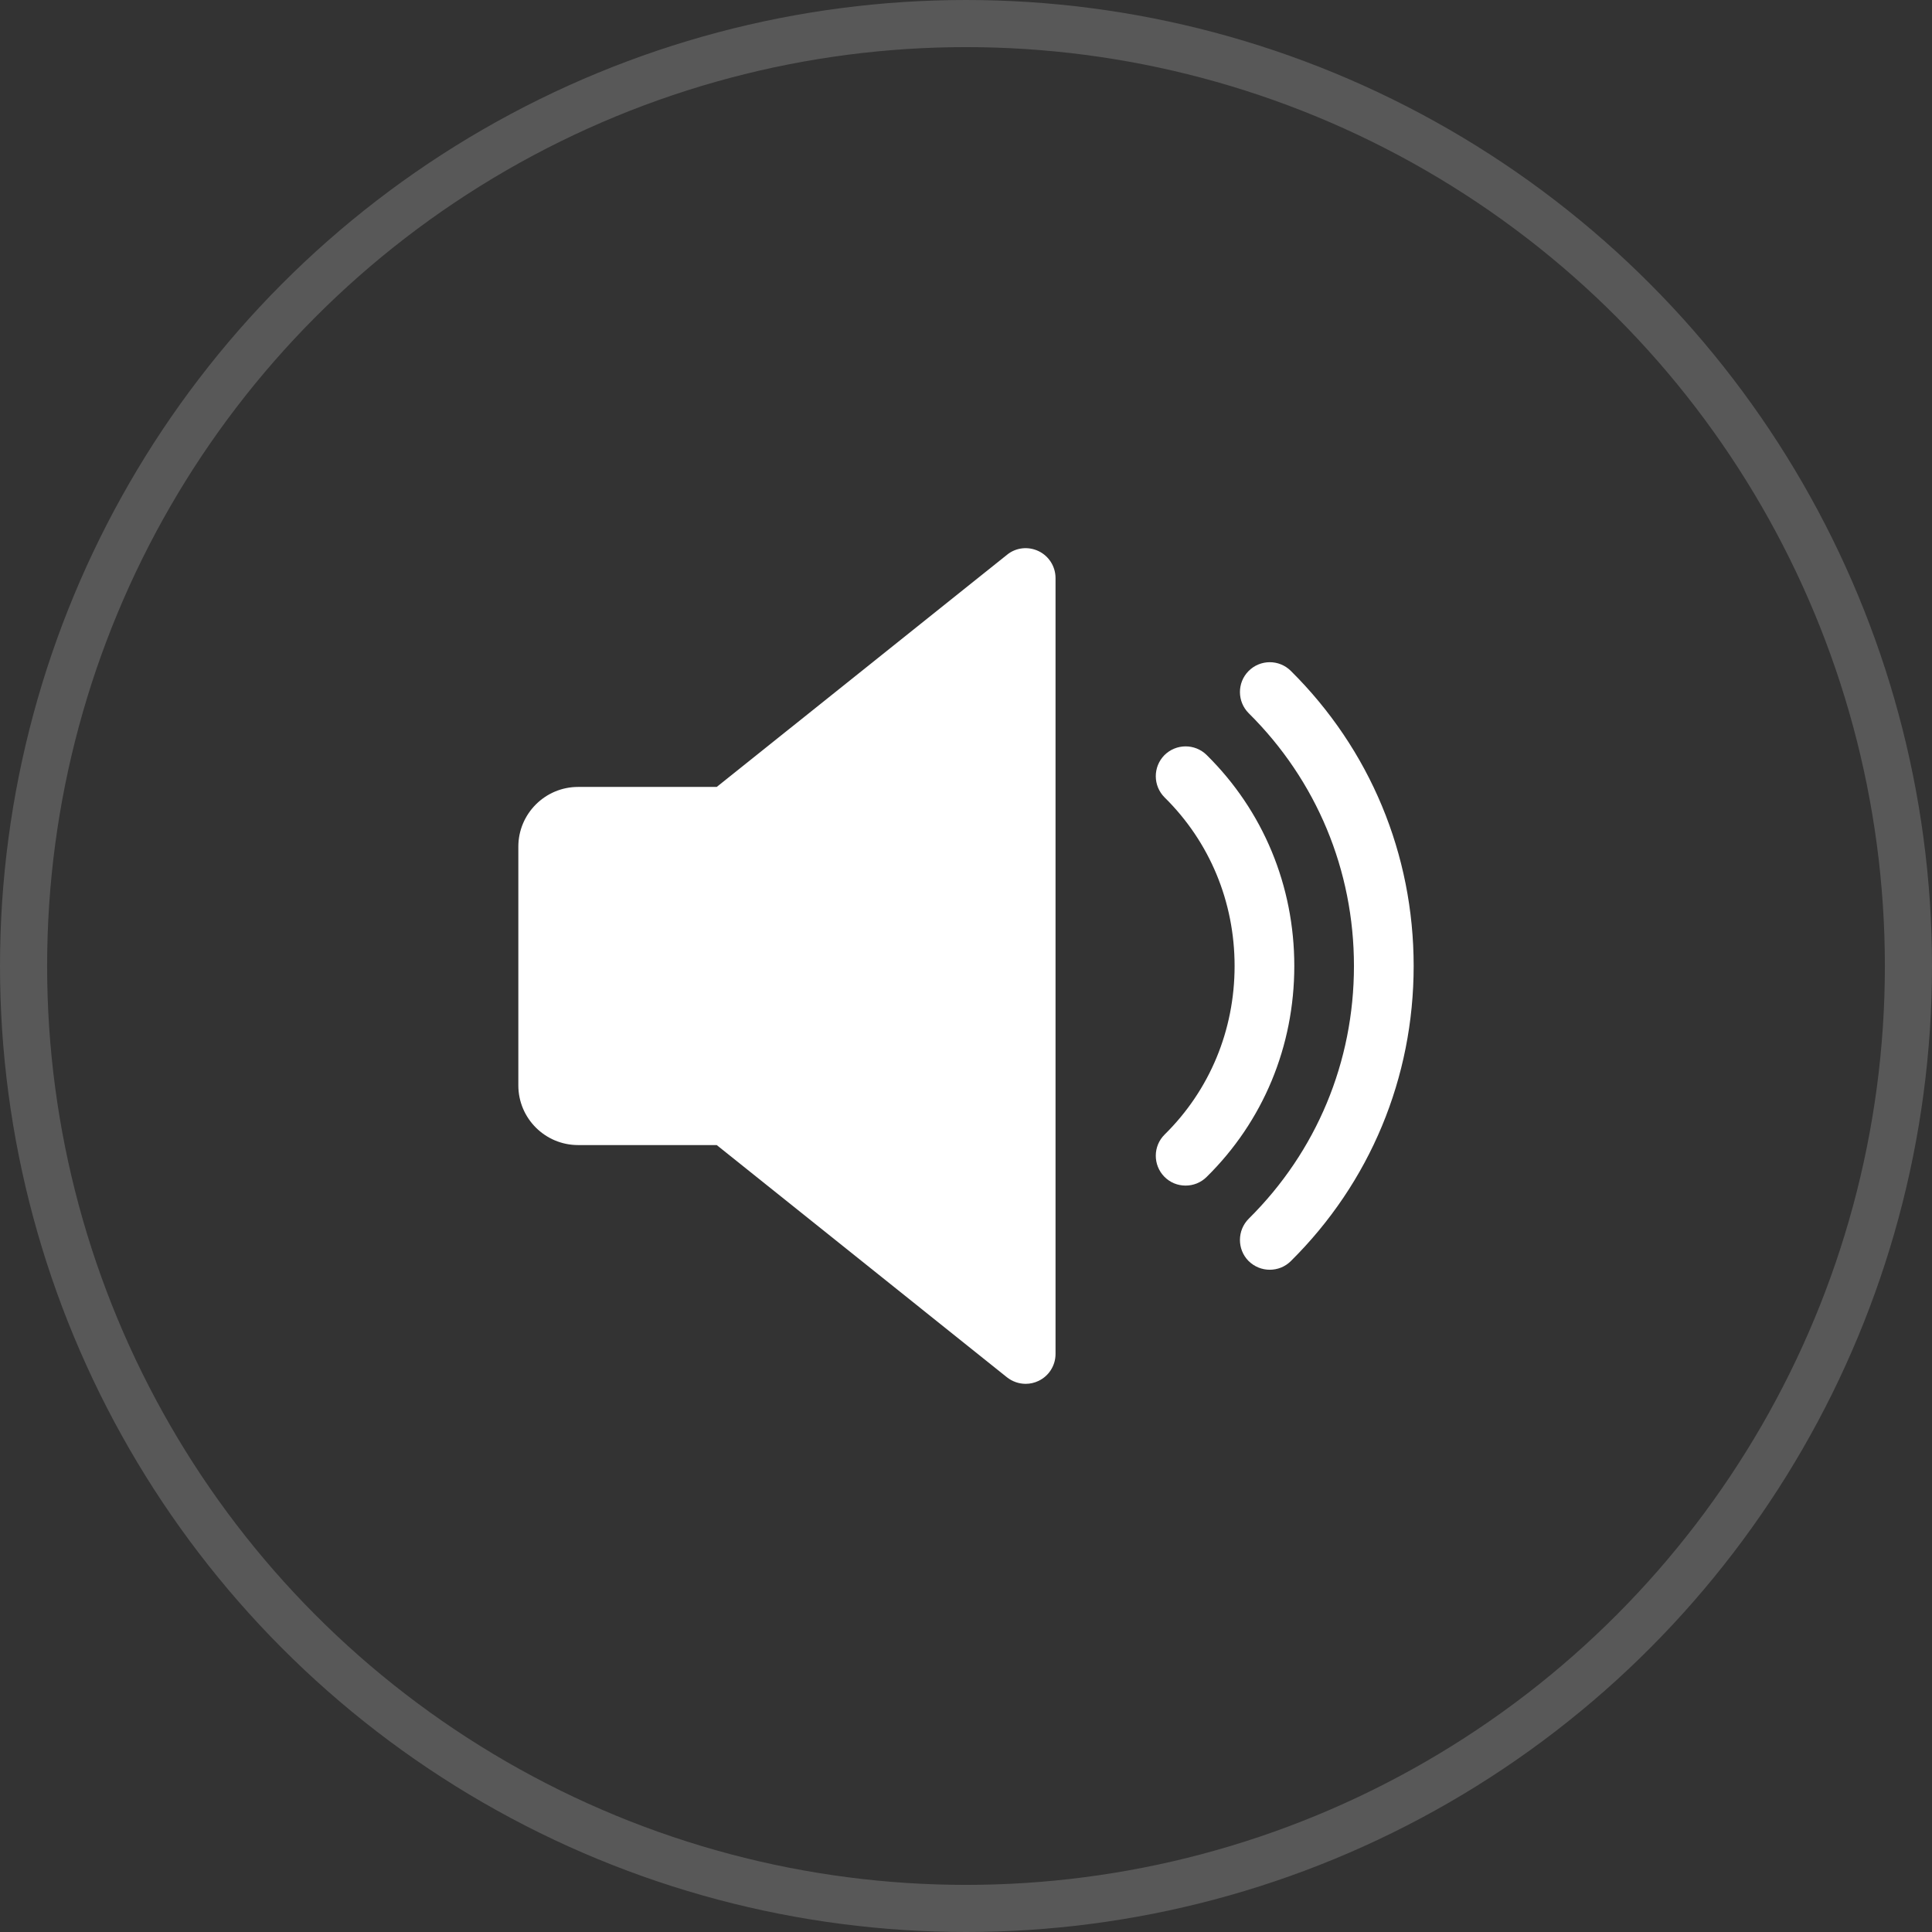 <svg width="41" height="41" viewBox="0 0 41 41" fill="none" xmlns="http://www.w3.org/2000/svg">
<rect x="0" y="0" width="41" height="41" fill="#333333" stroke="none"/>
<g clip-path="url(#clip0_101_273)">
<path d="M22.041 11.696C21.821 11.591 21.561 11.618 21.372 11.772L15.21 16.7H12.267C11.569 16.7 11 17.269 11 17.967V23.034C11 23.733 11.569 24.3 12.267 24.3H15.21L21.37 29.229C21.483 29.318 21.623 29.367 21.767 29.367C21.86 29.367 21.954 29.346 22.041 29.304C22.149 29.252 22.24 29.171 22.303 29.07C22.366 28.97 22.4 28.853 22.4 28.734V12.267C22.4 12.148 22.366 12.031 22.303 11.93C22.239 11.829 22.149 11.748 22.041 11.696ZM25.606 16.021C25.356 15.776 24.956 15.78 24.71 16.026C24.465 16.276 24.467 16.676 24.715 16.923C25.673 17.868 26.2 19.139 26.2 20.5C26.2 21.862 25.673 23.133 24.715 24.077C24.467 24.322 24.465 24.723 24.71 24.973C24.769 25.032 24.839 25.08 24.916 25.112C24.994 25.144 25.076 25.16 25.16 25.16C25.321 25.16 25.482 25.1 25.606 24.977C26.807 23.795 27.467 22.204 27.467 20.5C27.467 18.797 26.807 17.206 25.606 16.021Z" fill="white"/>
<path d="M27.393 14.237C27.144 13.99 26.743 13.992 26.496 14.241C26.251 14.489 26.253 14.89 26.5 15.136C27.94 16.564 28.733 18.469 28.733 20.5C28.733 22.532 27.94 24.436 26.5 25.863C26.253 26.11 26.251 26.512 26.496 26.76C26.622 26.884 26.784 26.946 26.946 26.946C27.107 26.946 27.269 26.886 27.393 26.763C29.075 25.097 30 22.873 30 20.5C30 18.128 29.075 15.904 27.393 14.237Z" fill="white"/>
</g>
<circle cx="20.5" cy="20.5" r="20" stroke="white" stroke-opacity="0.18"/>
<defs>
<clipPath id="clip0_101_273">
<rect width="19" height="19" fill="white" transform="translate(11 11)"/>
</clipPath>
</defs>
</svg>
